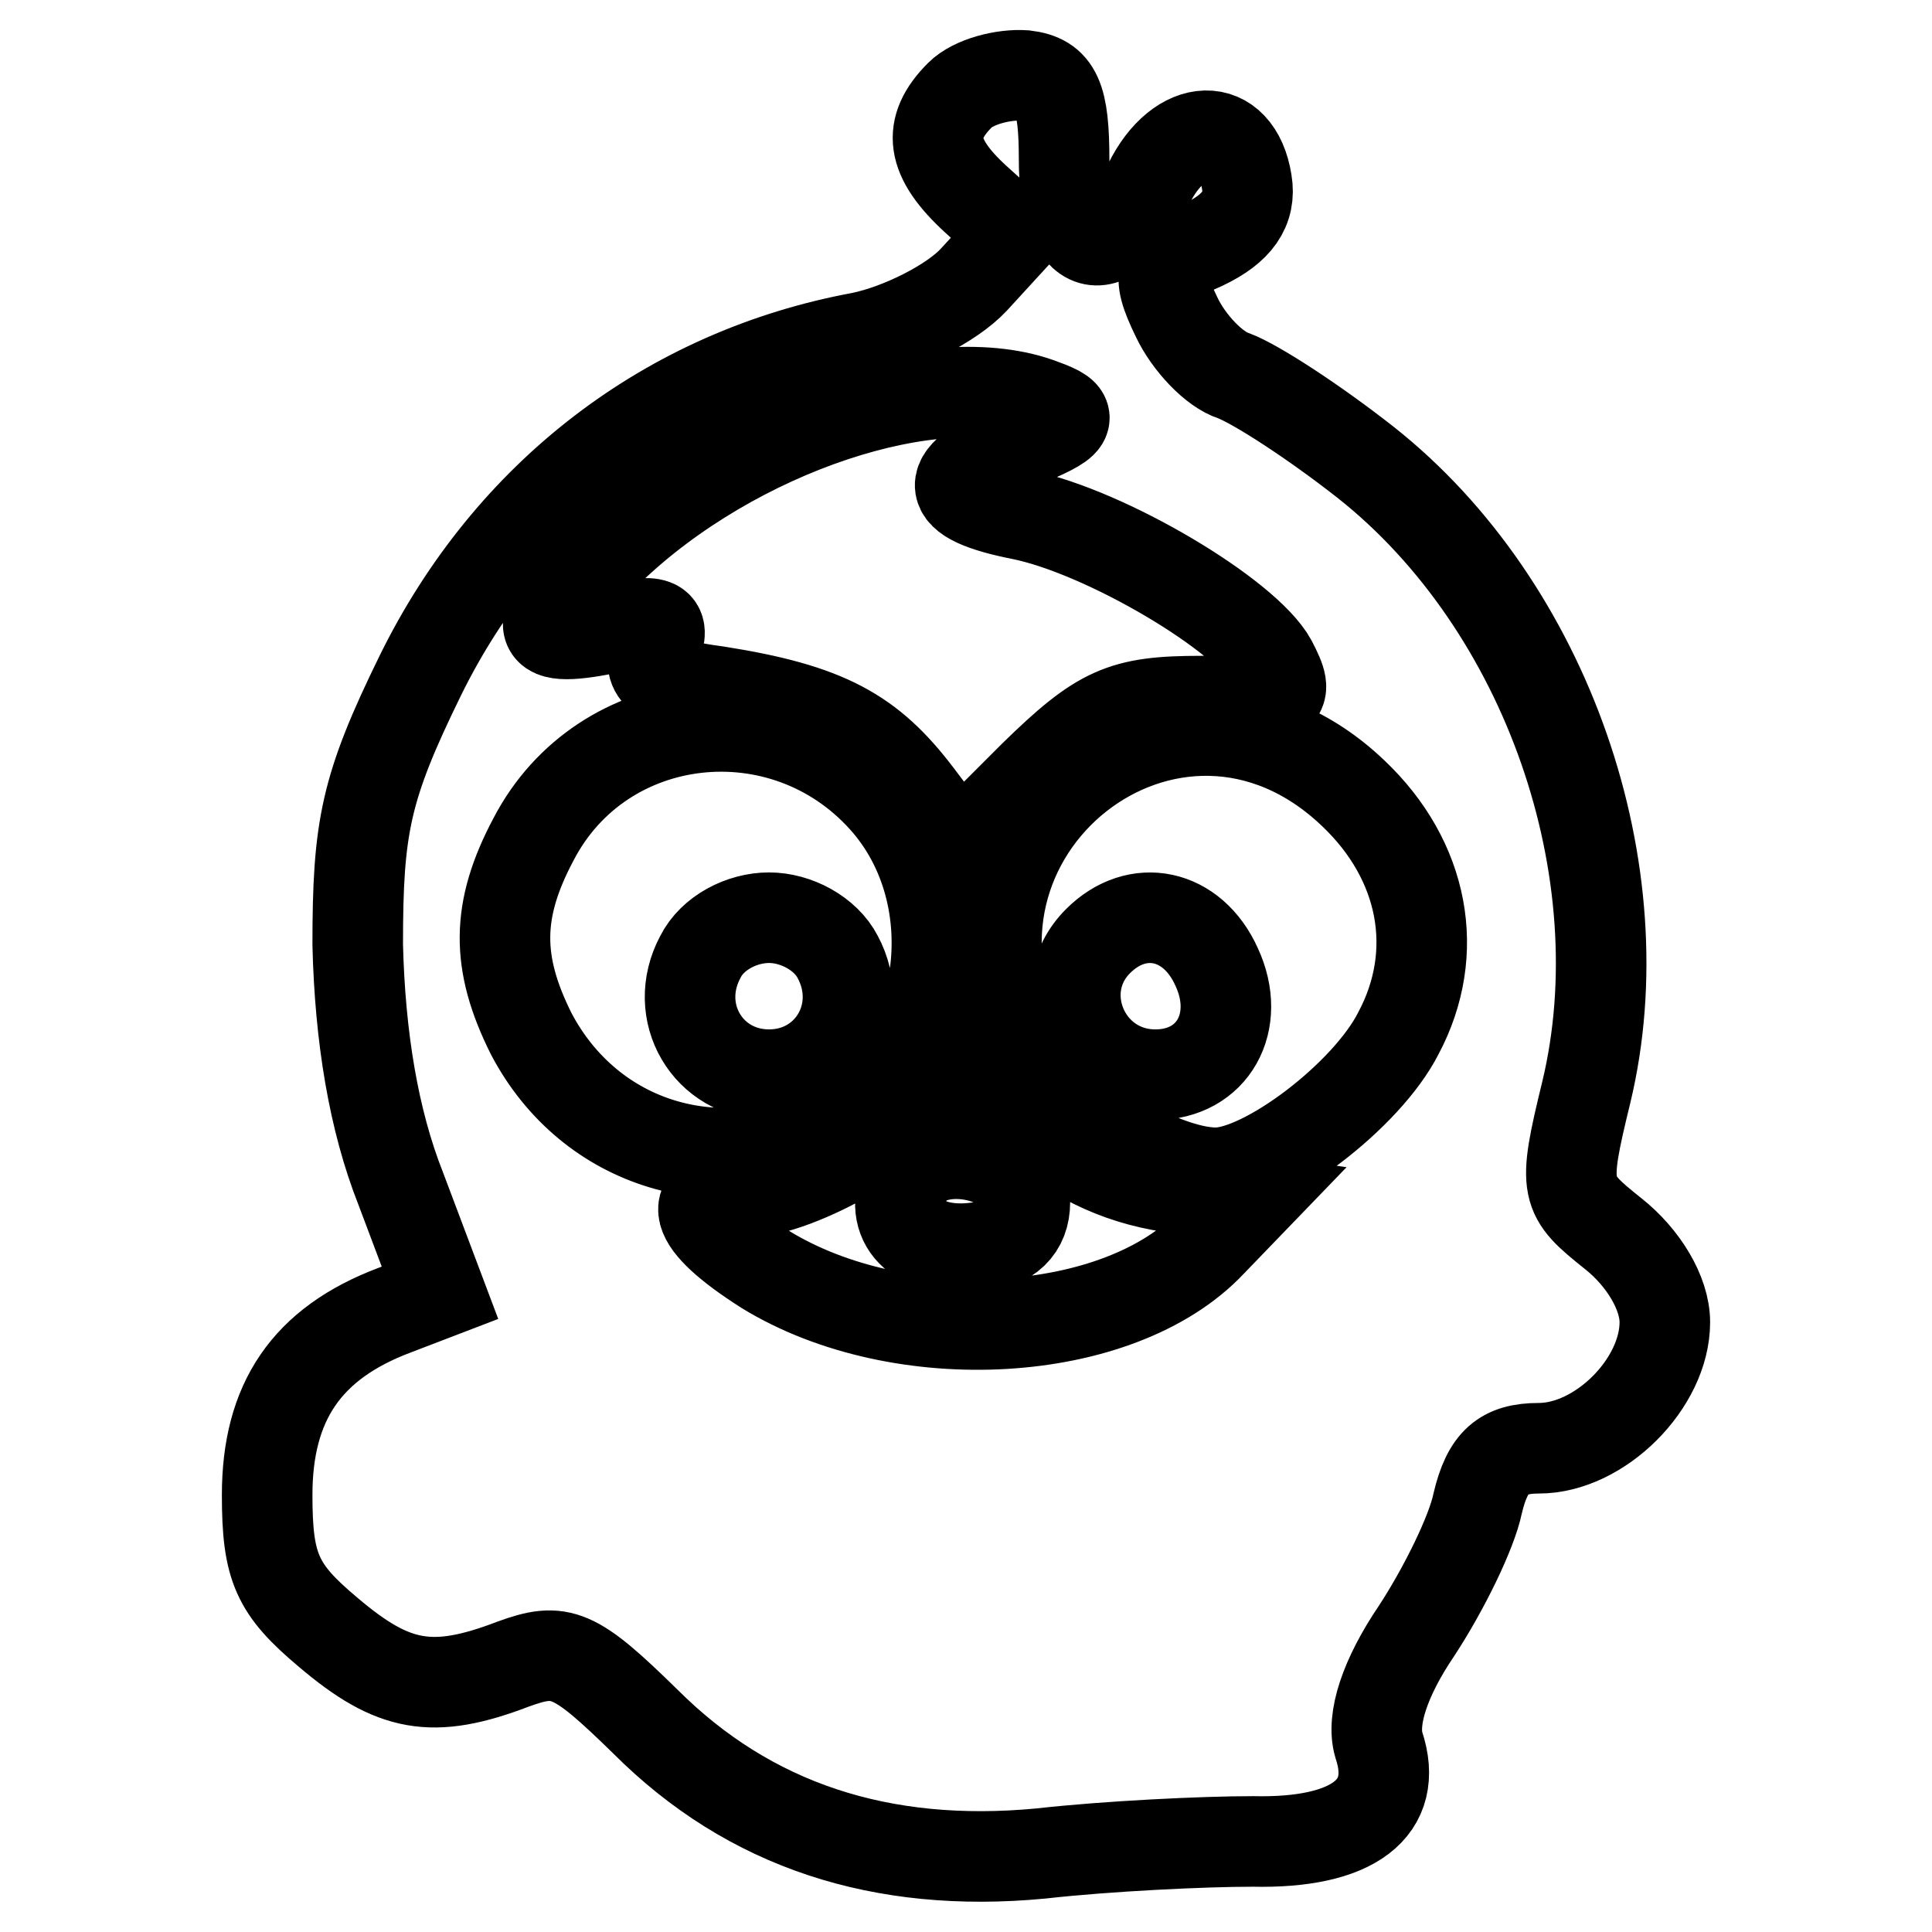 <?xml version="1.0" encoding="utf-8"?>
<!-- Svg Vector Icons : http://www.onlinewebfonts.com/icon -->
<!DOCTYPE svg PUBLIC "-//W3C//DTD SVG 1.1//EN" "http://www.w3.org/Graphics/SVG/1.1/DTD/svg11.dtd">
<svg version="1.1" xmlns="http://www.w3.org/2000/svg" xmlns:xlink="http://www.w3.org/1999/xlink" x="0px" y="0px" viewBox="0 0 256 256" enable-background="new 0 0 256 256" xml:space="preserve">
<g> <path stroke-width="12" fill-opacity="0" stroke="#000000"  d="M127.2,12.6c-4.4,4.4-3.9,8.3,2.1,13.8l5.2,4.7l-5.5,6c-2.9,3.1-9.6,6.5-14.9,7.6 c-25.5,4.7-46.6,20.8-58.4,44.8c-7.3,14.9-8.3,20.1-8.3,35.7c0.3,12.2,2.1,23.2,5.7,32.3l5.2,13.8l-6,2.3 c-11.7,4.4-16.9,12.2-16.9,24.5c0,9.6,1.3,12.5,8.1,18.2c8.6,7.3,13.8,8.3,24.5,4.2c6.3-2.3,8.1-1.6,17.5,7.6 c13.8,13.8,31.3,19.5,52.4,17.5c8.9-1,21.6-1.6,28.1-1.6c13.3,0.3,19.5-4.4,16.7-12.8c-1-3.4,0.8-8.9,5-15.1 c3.6-5.5,7.3-13,8.1-16.9c1.3-5.5,3.4-7.3,8.1-7.3c8.1,0,16.7-8.6,16.7-16.7c0-3.9-2.9-8.6-6.8-11.7c-6.5-5.2-6.8-5.7-3.6-18.8 c7-29.2-5.2-64.4-29.2-83.4c-7-5.5-14.6-10.4-17.5-11.5c-2.6-0.8-6-4.4-7.6-7.8c-2.9-6-2.3-7,3.6-9.6c4.4-2.1,6.3-4.7,5.7-8.3 c-1.3-8.3-8.9-8.1-13,0.3C147,35.6,141,33.8,141,21.2c0-8.3-1-10.7-5.2-11.2C133,9.8,129,10.8,127.2,12.6L127.2,12.6z M138.2,53.6 c4.4,1.6,3.9,2.3-3.1,5.2c-10.7,4.4-10.4,7.3,0.3,9.4c11.2,2.3,29.7,13.3,33.1,19.5c2.6,5,1.8,5.2-9.4,5.2 c-10.4,0-13.3,1.3-22.1,9.9l-9.9,9.9l-5.5-7.3c-6.3-8.3-12-11.5-26.6-13.8c-7.6-1-9.4-2.3-8.1-5.7c1.3-3.6,0.3-3.9-6.5-2.6 c-10.4,2.1-10.4-0.3,0.3-10.4C97.3,56.9,124.1,48.1,138.2,53.6L138.2,53.6z M117.1,105.9c11.7,13,8.3,35.4-6.3,43.3 c-15.4,7.8-32.6,2.6-40.4-12.2c-4.7-9.4-4.7-16.4,0.3-25.8C79.8,93.7,103.8,91.1,117.1,105.9z M179.3,105.1 c9.4,8.9,11.7,21.1,6,31.8c-4.2,8.3-17.7,18.5-24.2,18.5c-7.6,0-21.9-8.9-25.3-15.9C120.4,110.1,155.6,82.5,179.3,105.1z  M136.1,147.9c5.5,5.2,11.7,8.3,19,9.4l10.9,1.6l-5.5,5.7c-12.2,13-41.2,14.6-59.1,3.6c-9.9-6.3-10.9-10.2-2.6-10.2 c7,0,22.4-8.9,24.2-14.3C125.1,138.2,126.7,138.8,136.1,147.9z M92.8,126.8c-3.9,7.3,1,15.6,9.1,15.6c8.1,0,13-8.3,9.1-15.6 c-1.6-3.1-5.5-5.2-9.1-5.2S94.4,123.6,92.8,126.8z M145.5,124.7c-6.5,6.5-1.8,17.7,7.6,17.7c7.6,0,11.5-7,8.1-14.3 C158,121,150.7,119.5,145.5,124.7L145.5,124.7z M119.9,156.7c-2.3,5.7,2.3,9.6,9.6,8.6c4.2-0.5,6.3-2.6,6.3-6 C135.8,152.6,122.3,150.2,119.9,156.7z"/></g>
</svg>